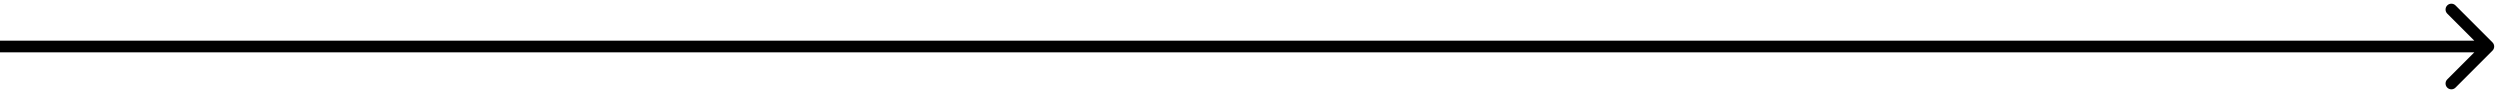 <?xml version="1.0" encoding="UTF-8"?> <svg xmlns="http://www.w3.org/2000/svg" width="215" height="8" viewBox="0 0 215 8" fill="none"> <path d="M214.354 4.354C214.549 4.158 214.549 3.842 214.354 3.646L211.172 0.464C210.976 0.269 210.66 0.269 210.464 0.464C210.269 0.66 210.269 0.976 210.464 1.172L213.293 4L210.464 6.828C210.269 7.024 210.269 7.34 210.464 7.536C210.66 7.731 210.976 7.731 211.172 7.536L214.354 4.354ZM0 4.5H214V3.5H0V4.5Z" fill="black"></path> </svg> 